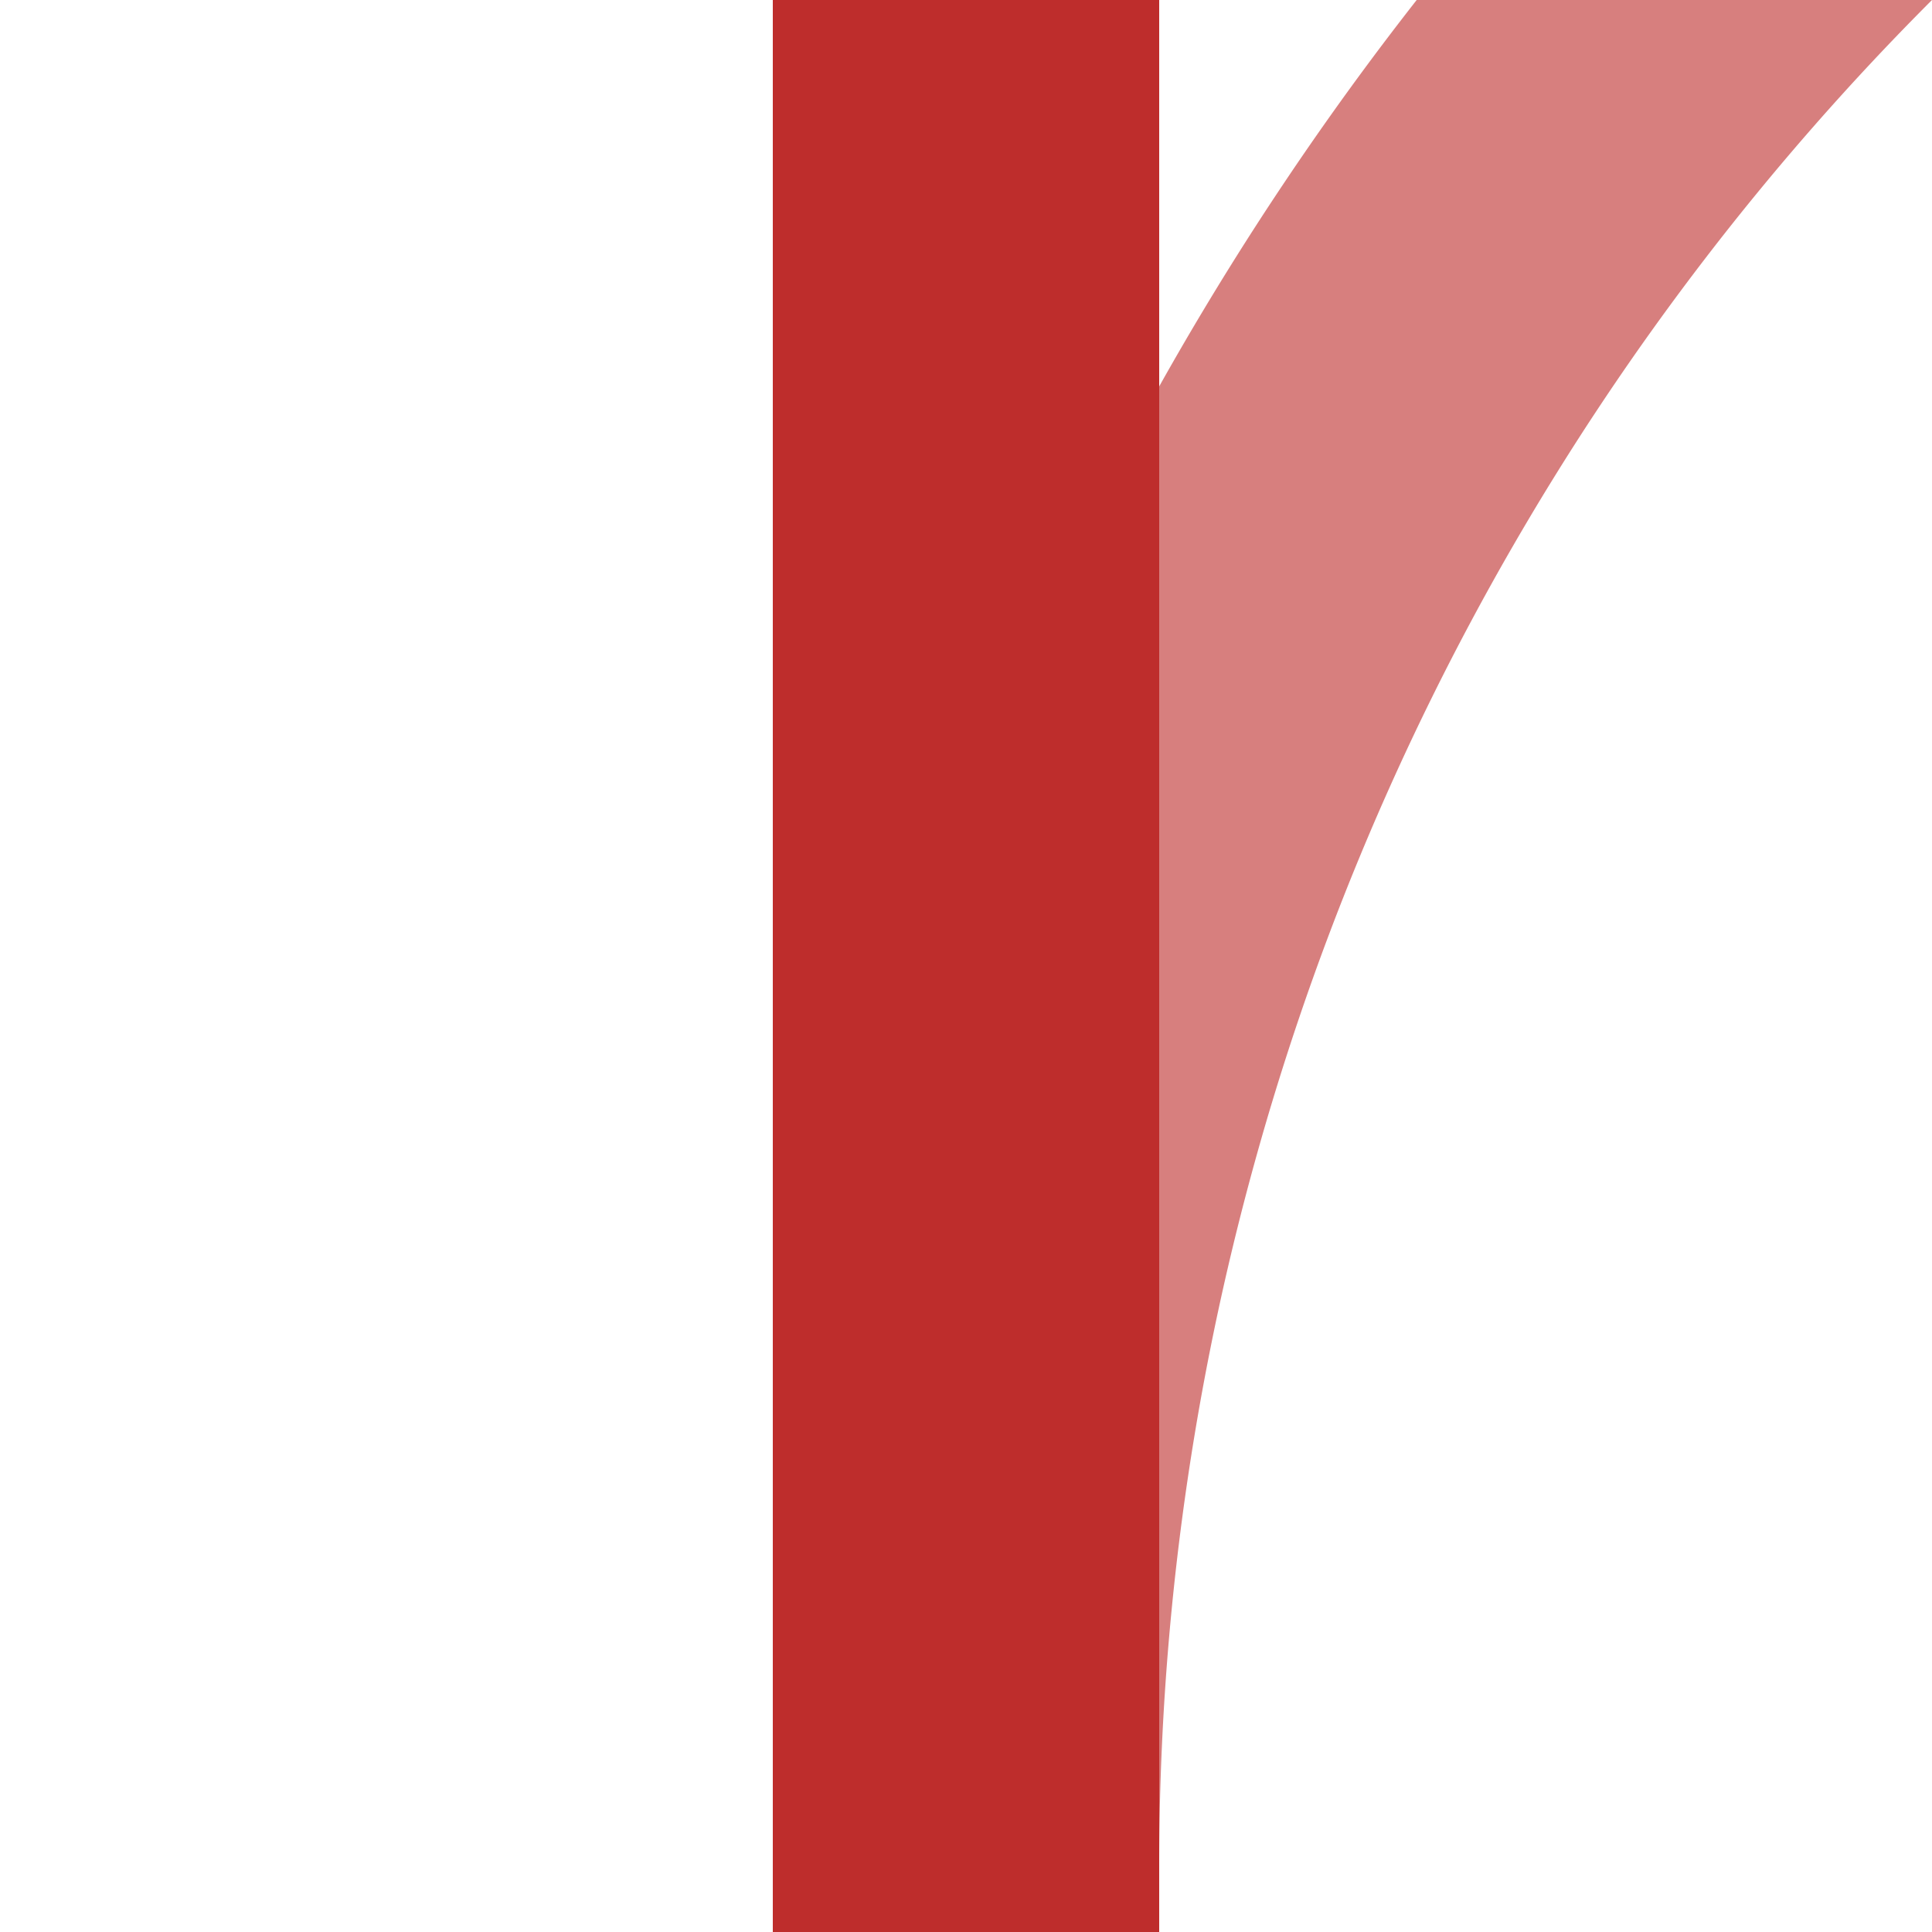 <?xml version="1.0" encoding="UTF-8"?>
<svg xmlns="http://www.w3.org/2000/svg" width="500" height="500">
 <title>ekABZg+1</title>
 <g stroke-width="100" fill="none">
  <path stroke="#D77F7E" d="M 982.84,-250 A 732.84,732.84 0 0 0 250,482.84"/>
  <path stroke="#BE2D2C" d="M 250,0 V 500"/>
 </g>
</svg>